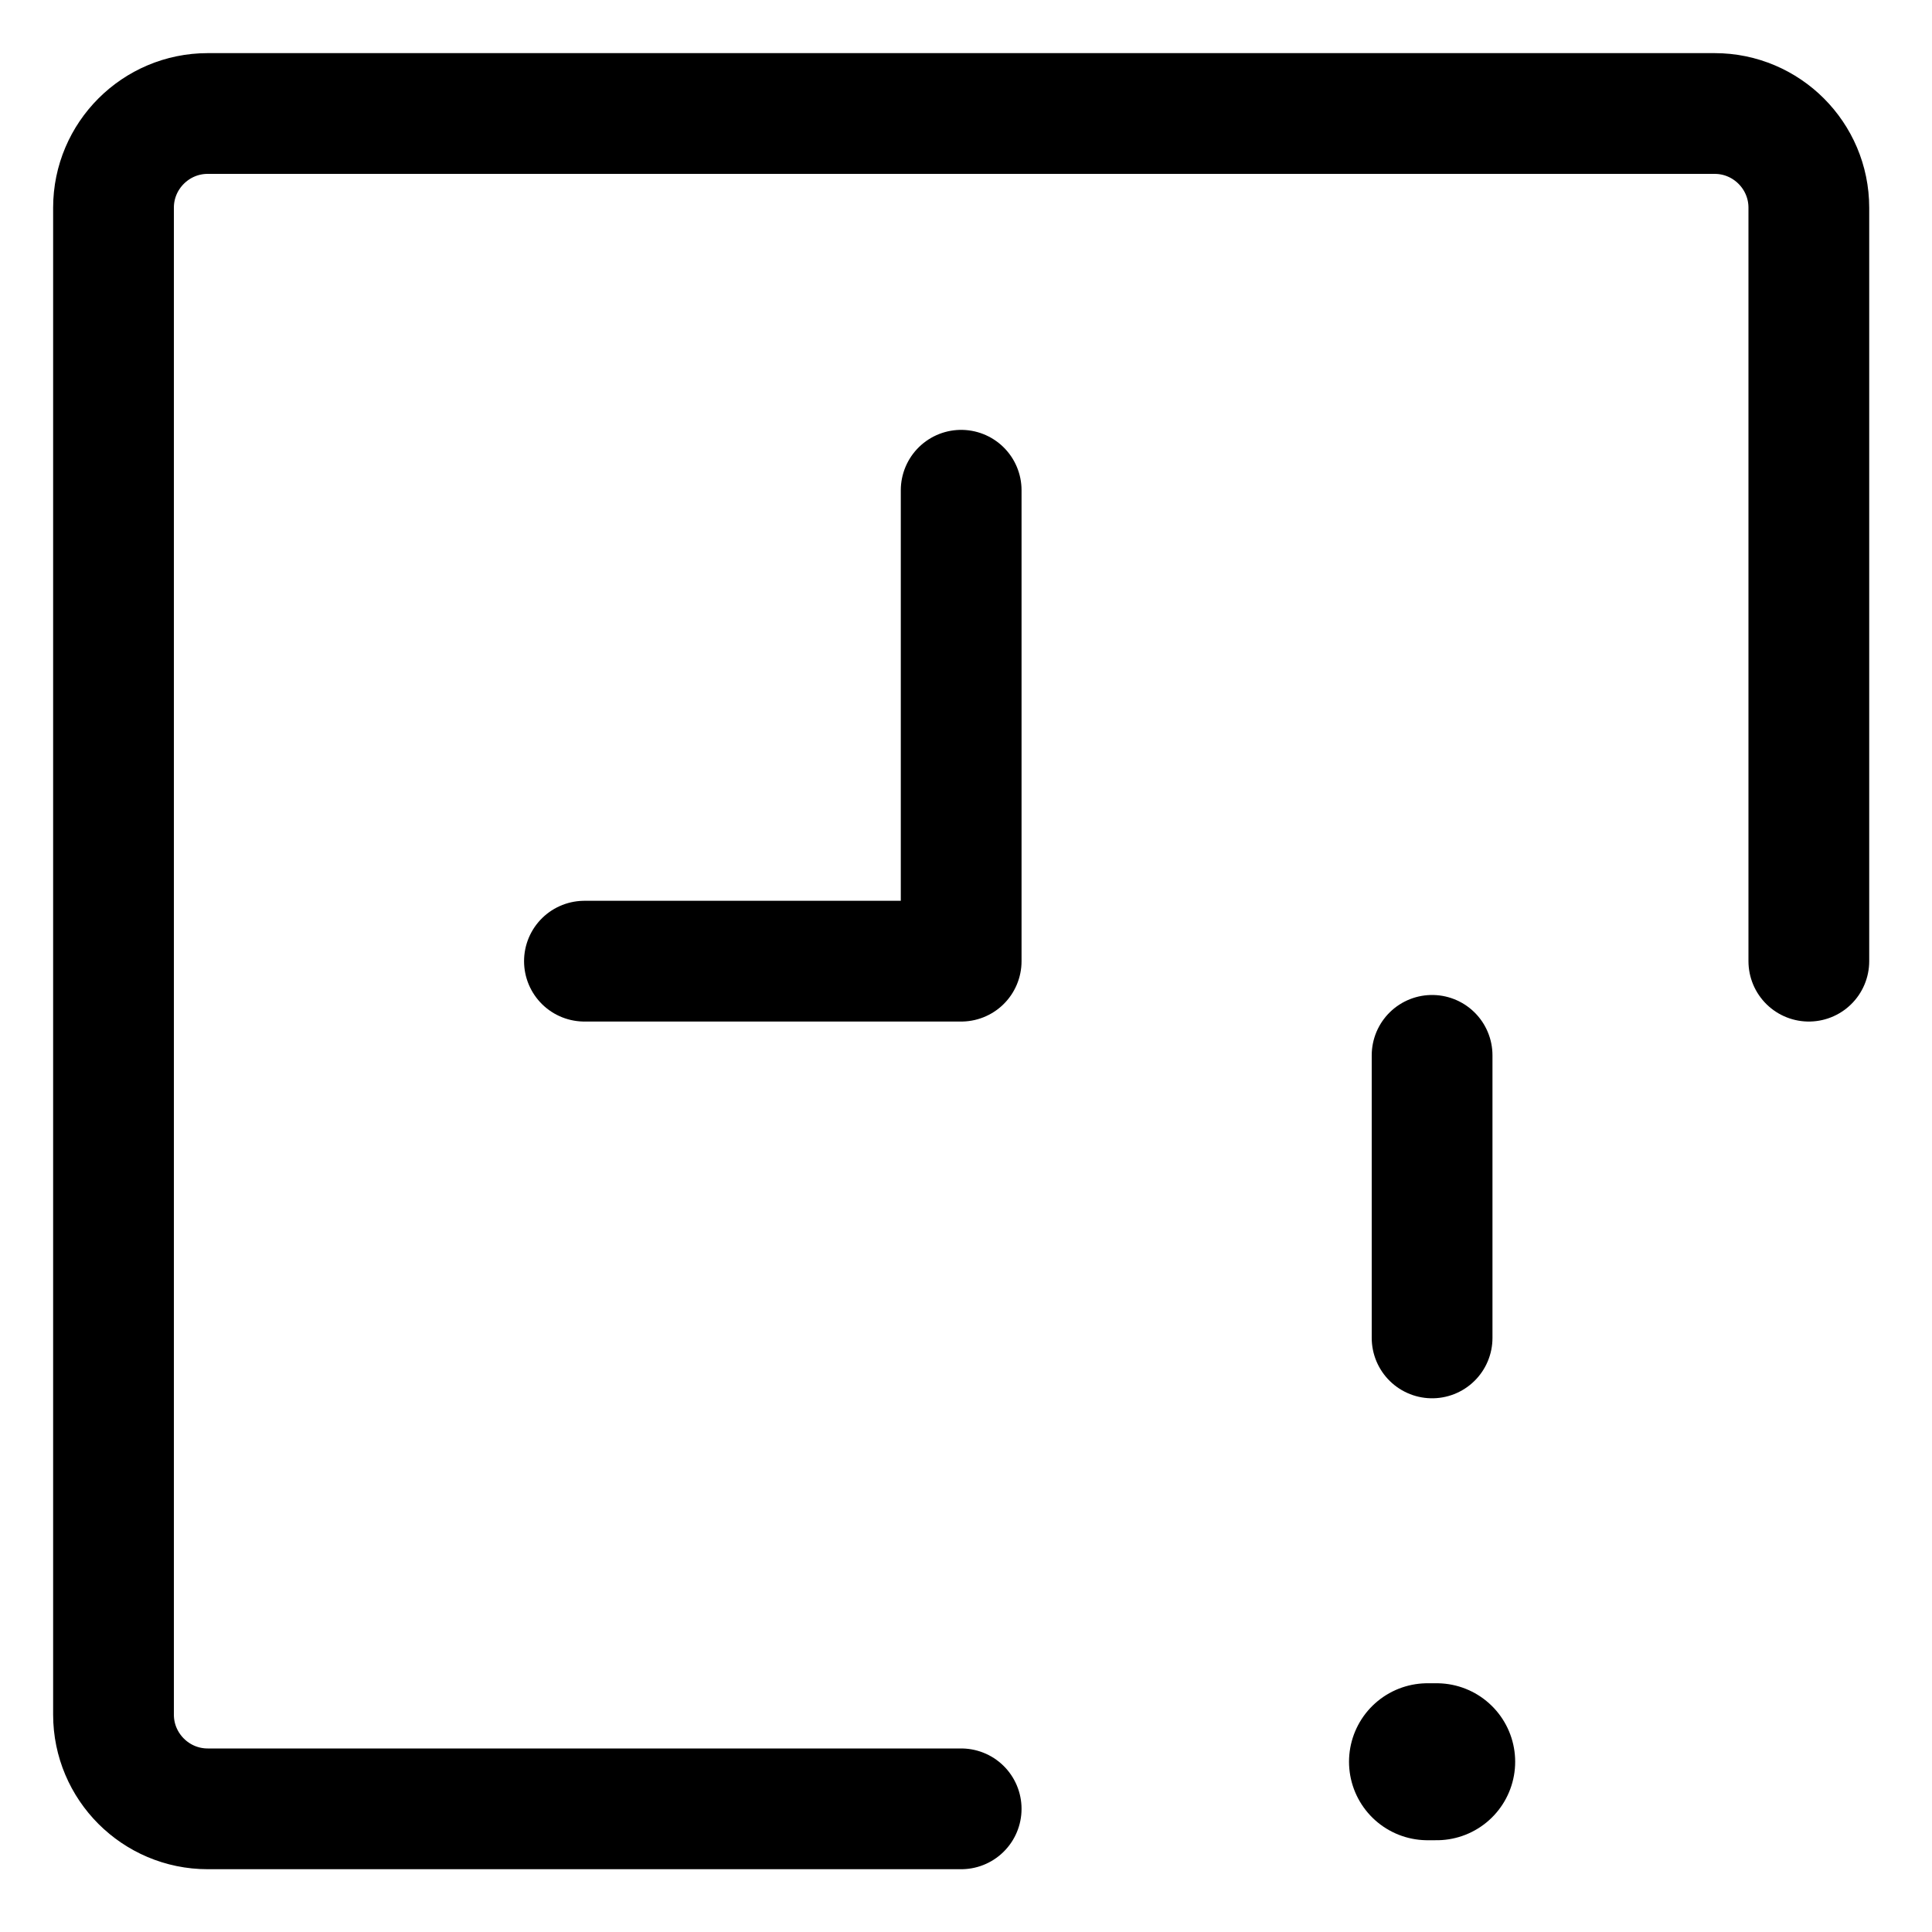<?xml version="1.0" encoding="utf-8"?>
<!-- Generator: Adobe Illustrator 25.2.1, SVG Export Plug-In . SVG Version: 6.00 Build 0)  -->
<svg version="1.1" id="time-alert-square" xmlns="http://www.w3.org/2000/svg" xmlns:xlink="http://www.w3.org/1999/xlink" x="0px"
	 y="0px" viewBox="0 0 800 800" style="enable-background:new 0 0 800 800;" xml:space="preserve">
<style type="text/css">
	.st0{fill:none;stroke:#000000;stroke-width:50;stroke-linecap:round;stroke-linejoin:round;stroke-miterlimit:133.333;}
	.st1{fill:none;stroke:#000000;stroke-width:65;stroke-linecap:round;stroke-linejoin:round;stroke-miterlimit:133.333;}
</style>
<path id="primary" class="st0" d="M398,749H86c-21.5,0-39-17.5-39-39V86c0-21.5,17.5-39,39-39h624c21.5,0,39,17.5,39,39v312"/>
<polyline id="primary-2" class="st0" points="242,398 398,398 398,203 "/>
<line id="primary-3" class="st0" x1="593" y1="437" x2="593" y2="554"/>
<line id="primary-upstroke" class="st1" x1="591.1" y1="729.5" x2="594.9" y2="729.5"/>
</svg>
